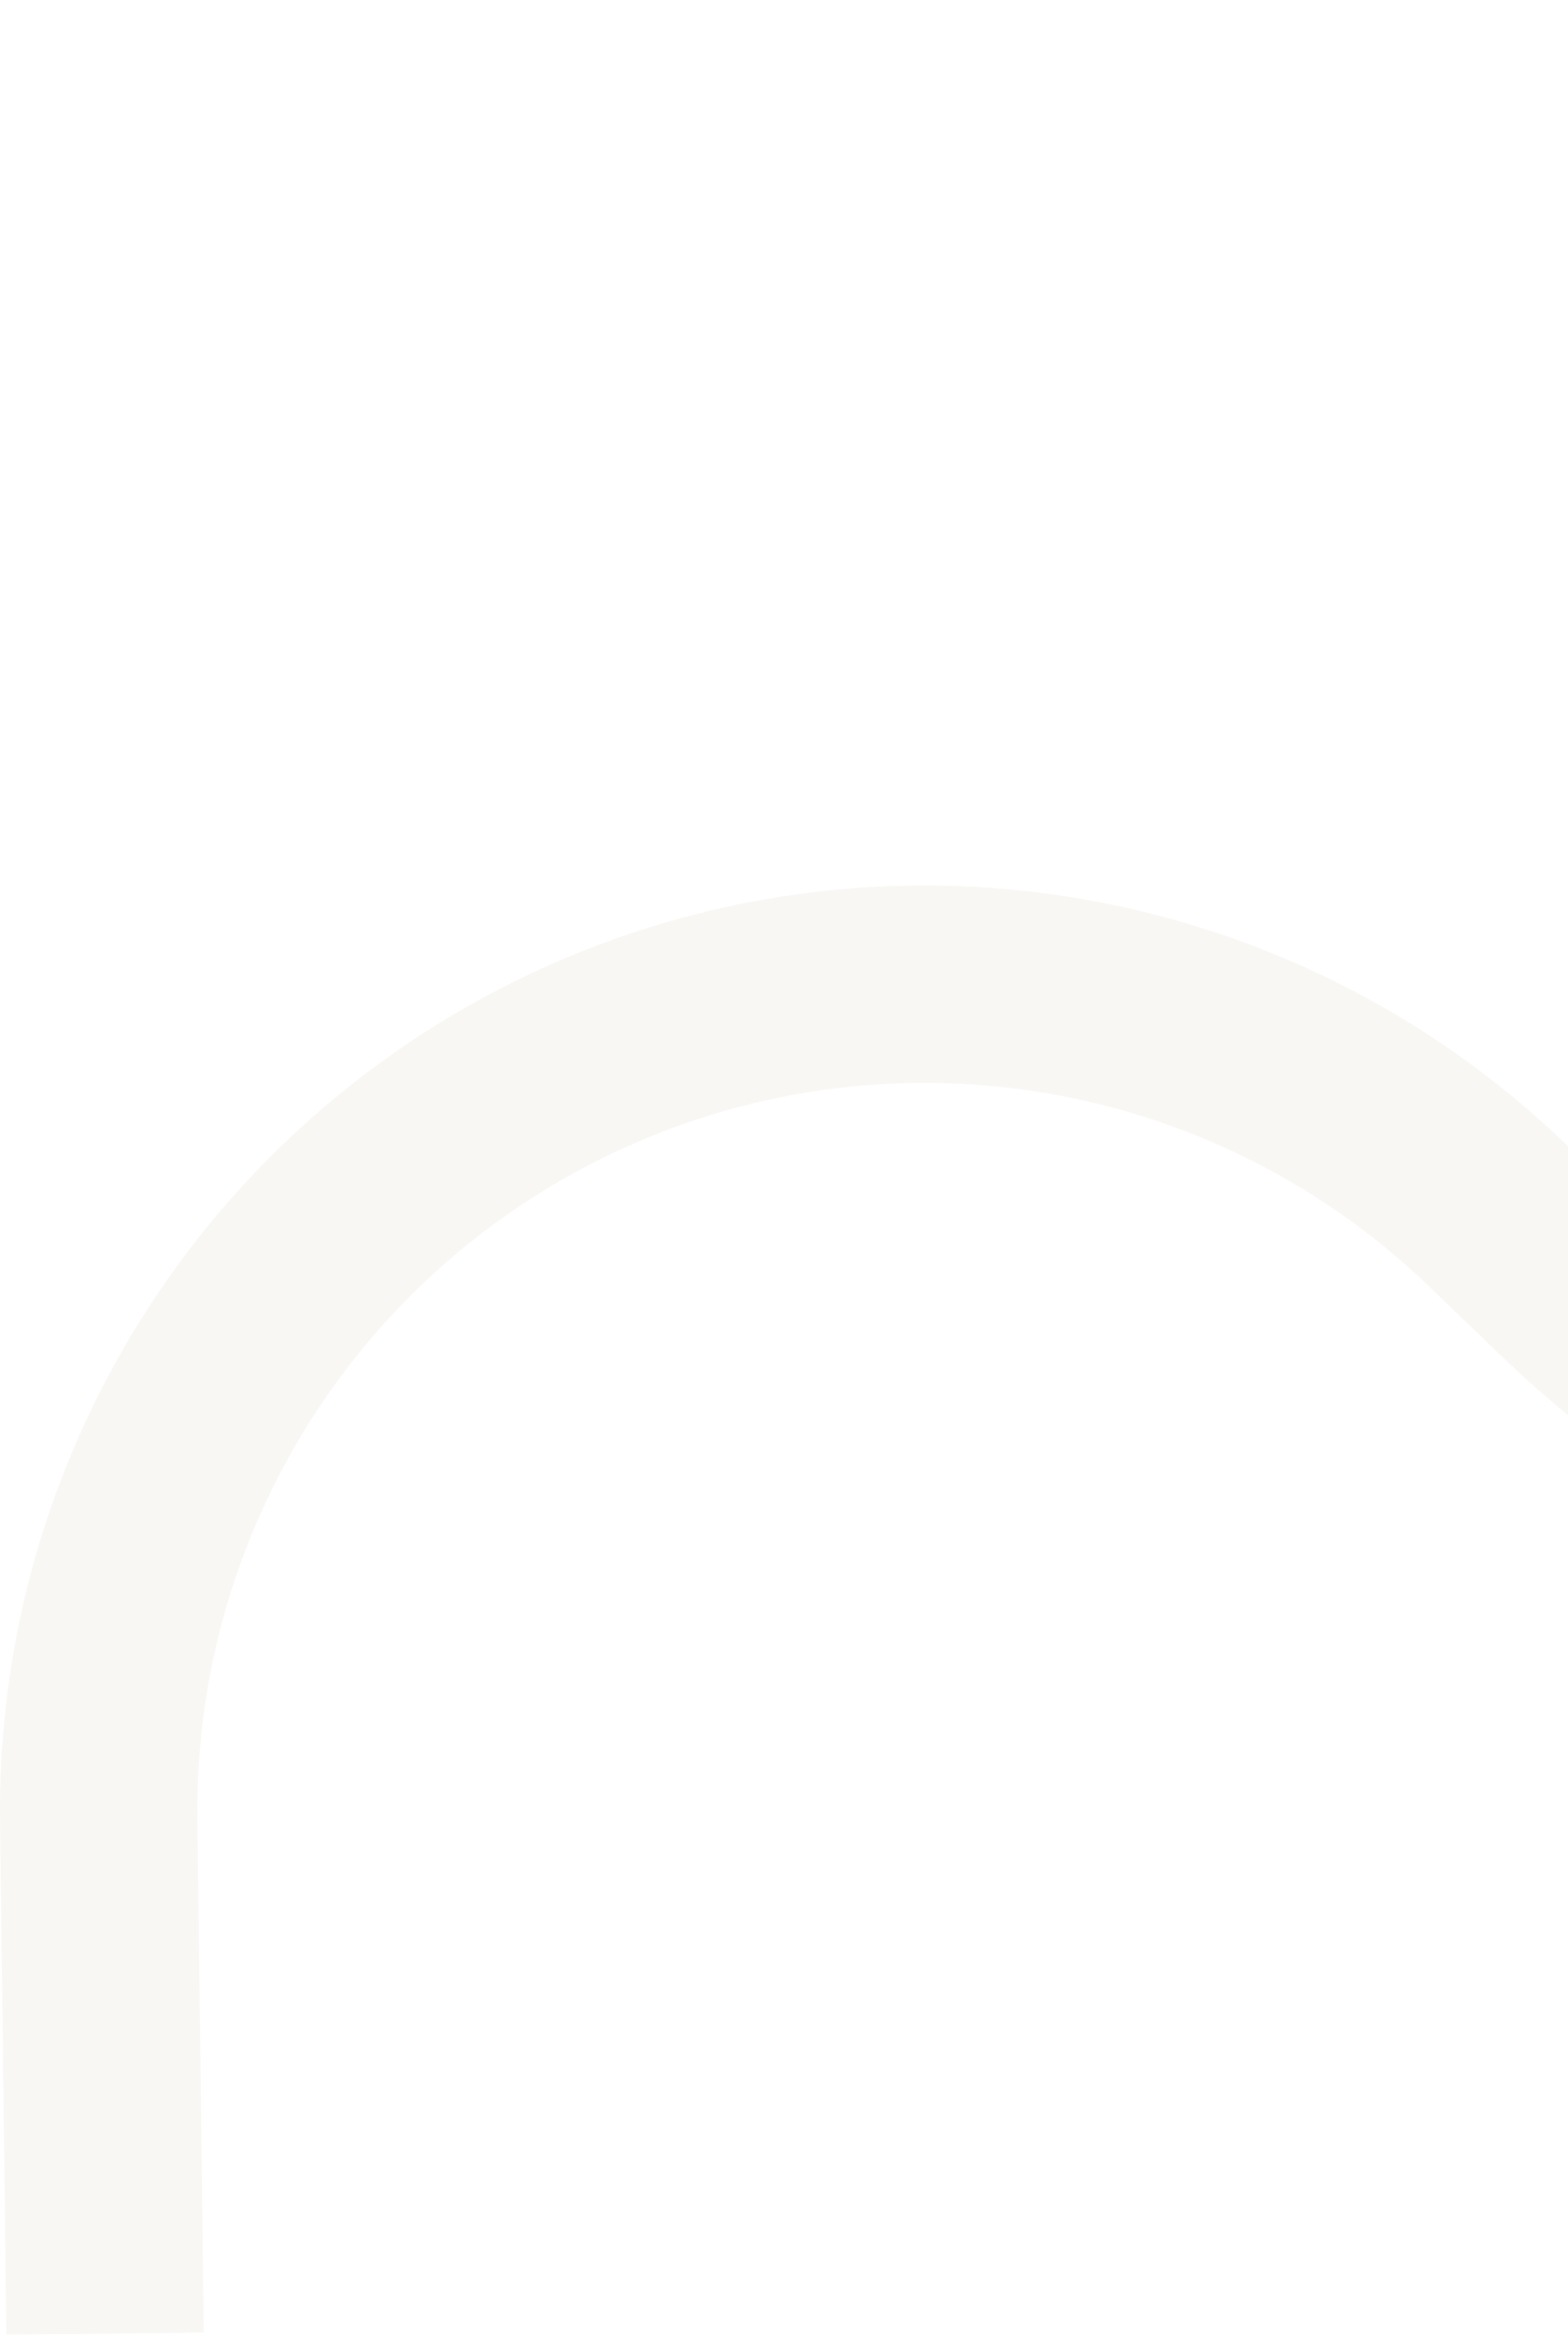 <svg width="286" height="426" viewBox="0 0 286 426" fill="none" xmlns="http://www.w3.org/2000/svg">
<path opacity="0.2" d="M774.284 210.387C699.945 173.678 622.347 120.498 666.363 33.465C695.567 -24.279 636.27 89.813 593.053 173.141C567.687 222.051 523.312 258.321 470.328 273.431L457.345 277.134C396.946 294.358 331.945 278.177 286.669 234.647L273.037 221.54C225.665 175.994 154.234 166.414 96.535 197.868C47.538 224.577 17.323 276.186 18.011 331.985L19.166 425.608" stroke="#E3D9CC" stroke-width="36"/>
</svg>
